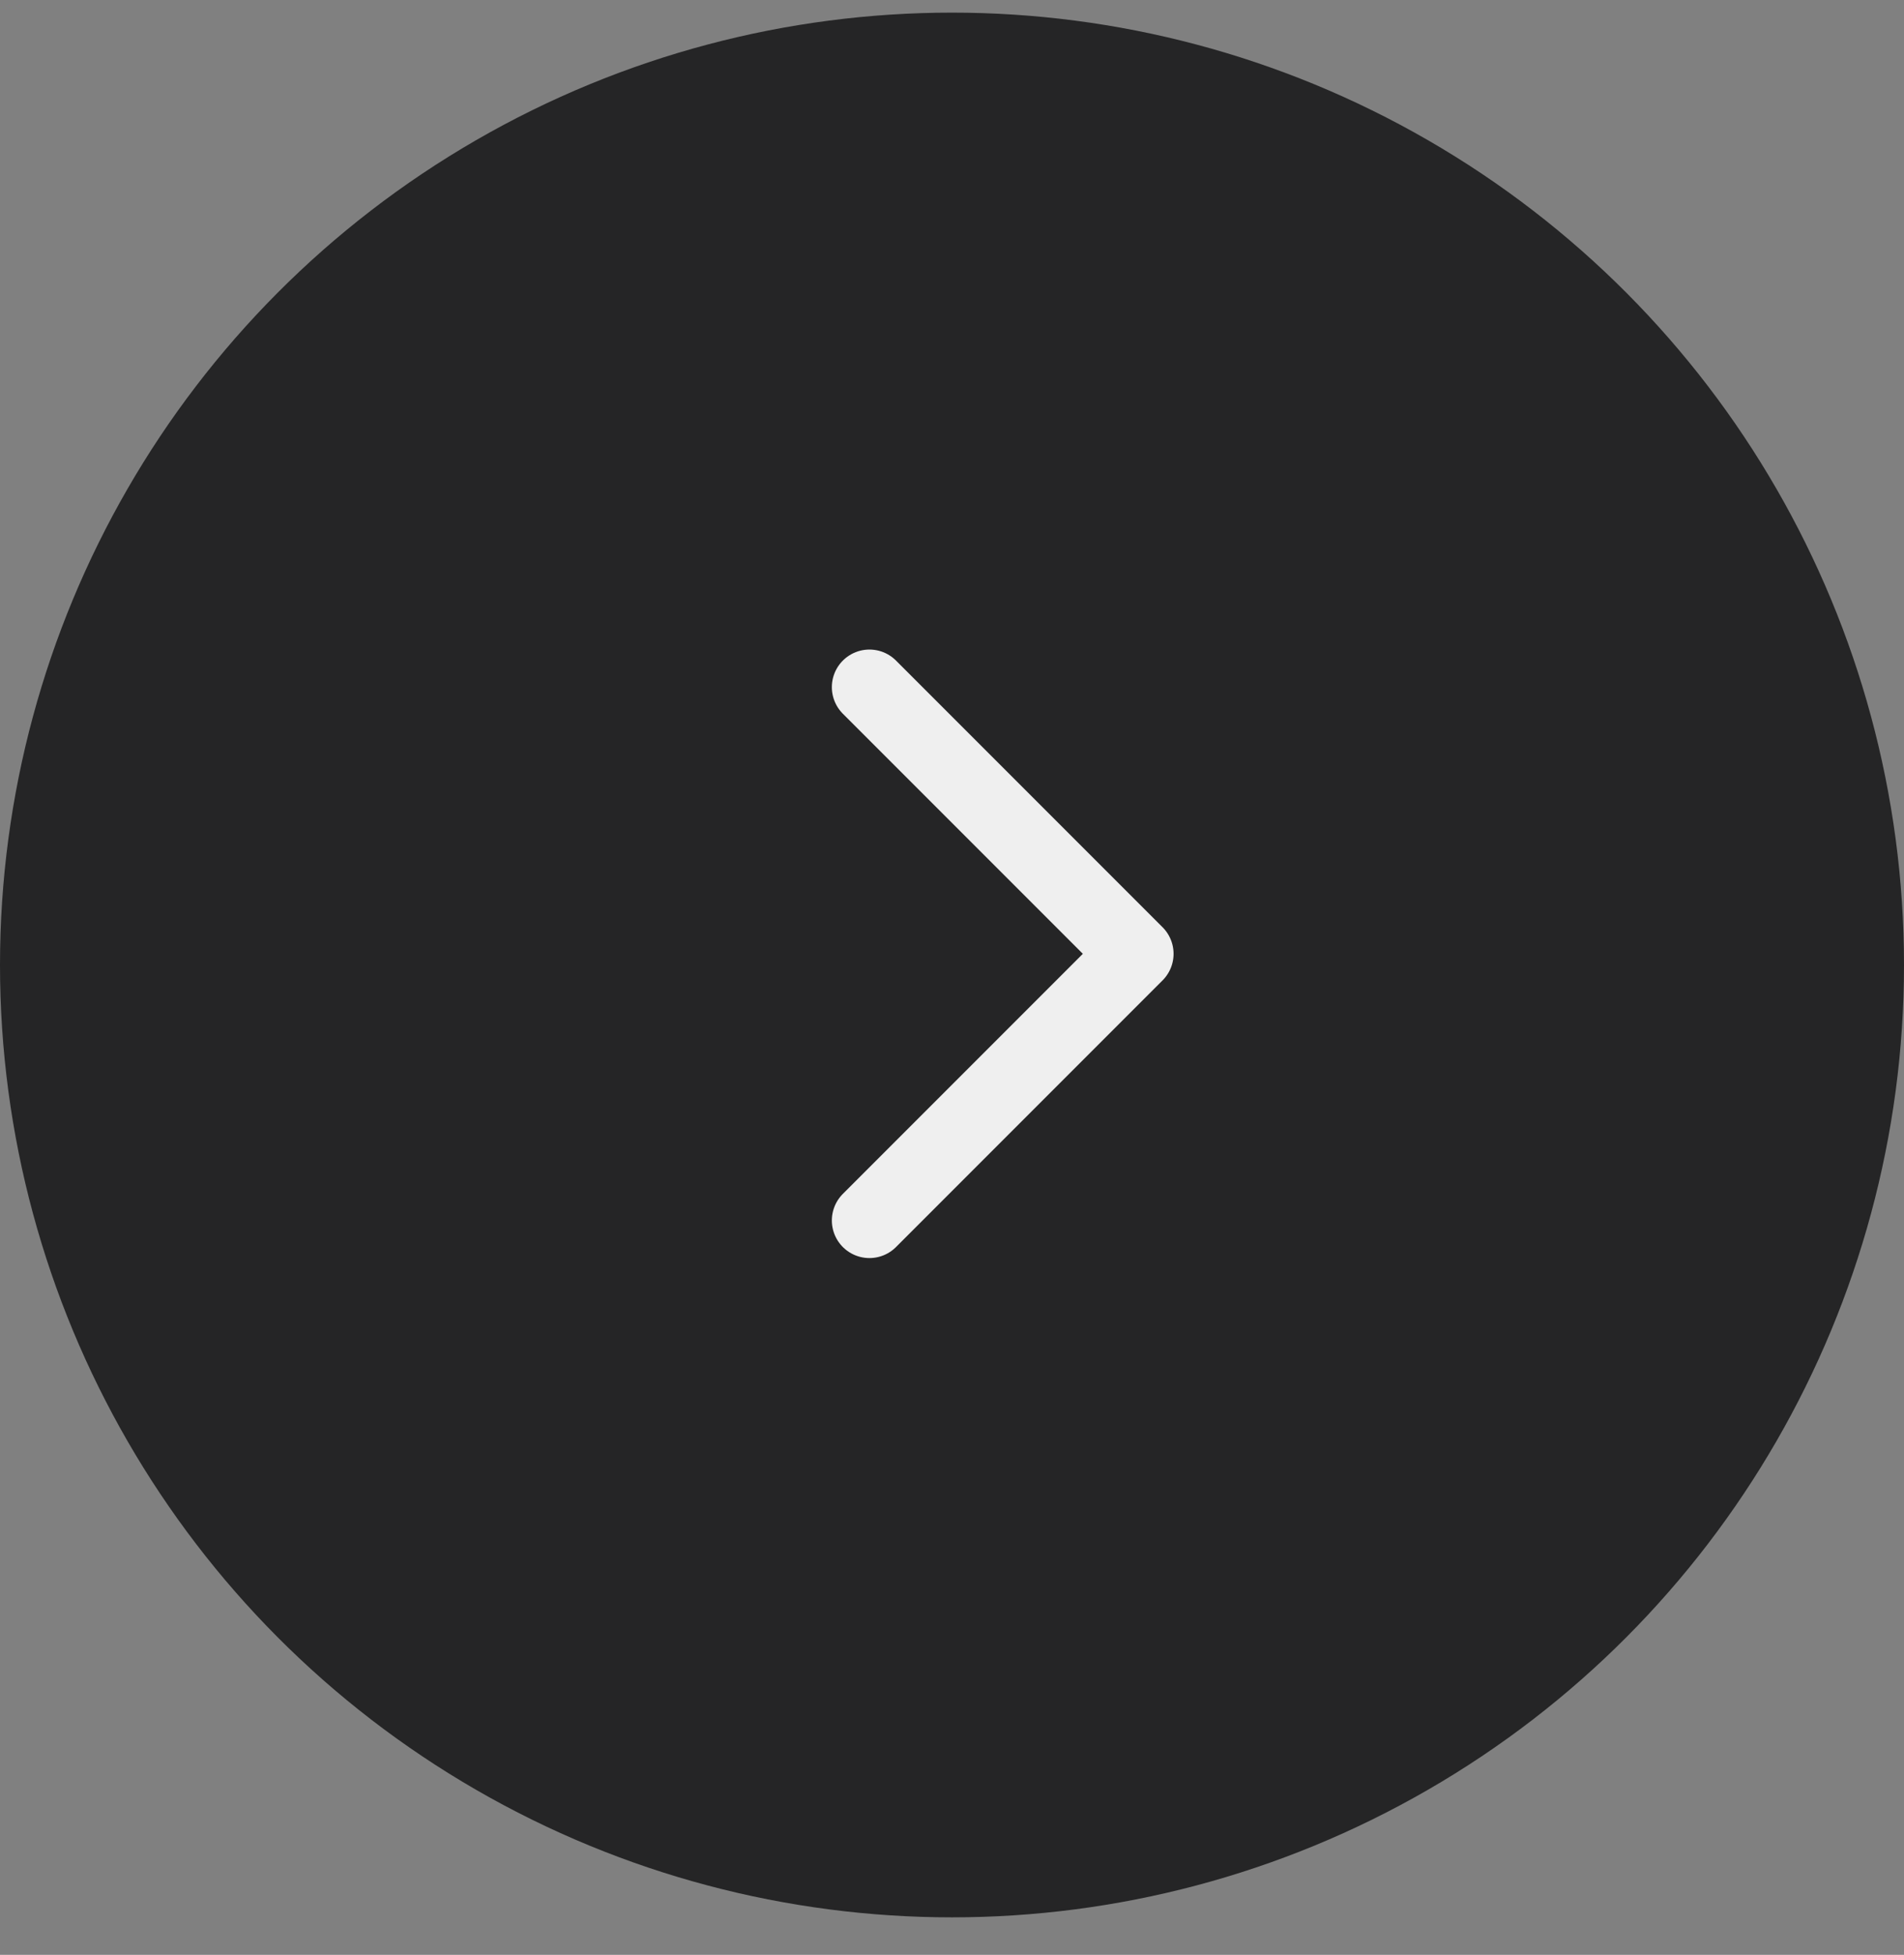 <svg xmlns="http://www.w3.org/2000/svg" width="38" height="39" fill="none" xmlns:v="https://vecta.io/nano"><rect width="100%" height="100%" fill="#808080" stroke="none"/><circle cx="19" cy="19.252" r="19" fill="#252526"/><path d="M17.352 13.709l5.32 5.32-5.32 5.32" stroke="#efefef" stroke-width="1.5" stroke-linecap="round" stroke-linejoin="round"/></svg>